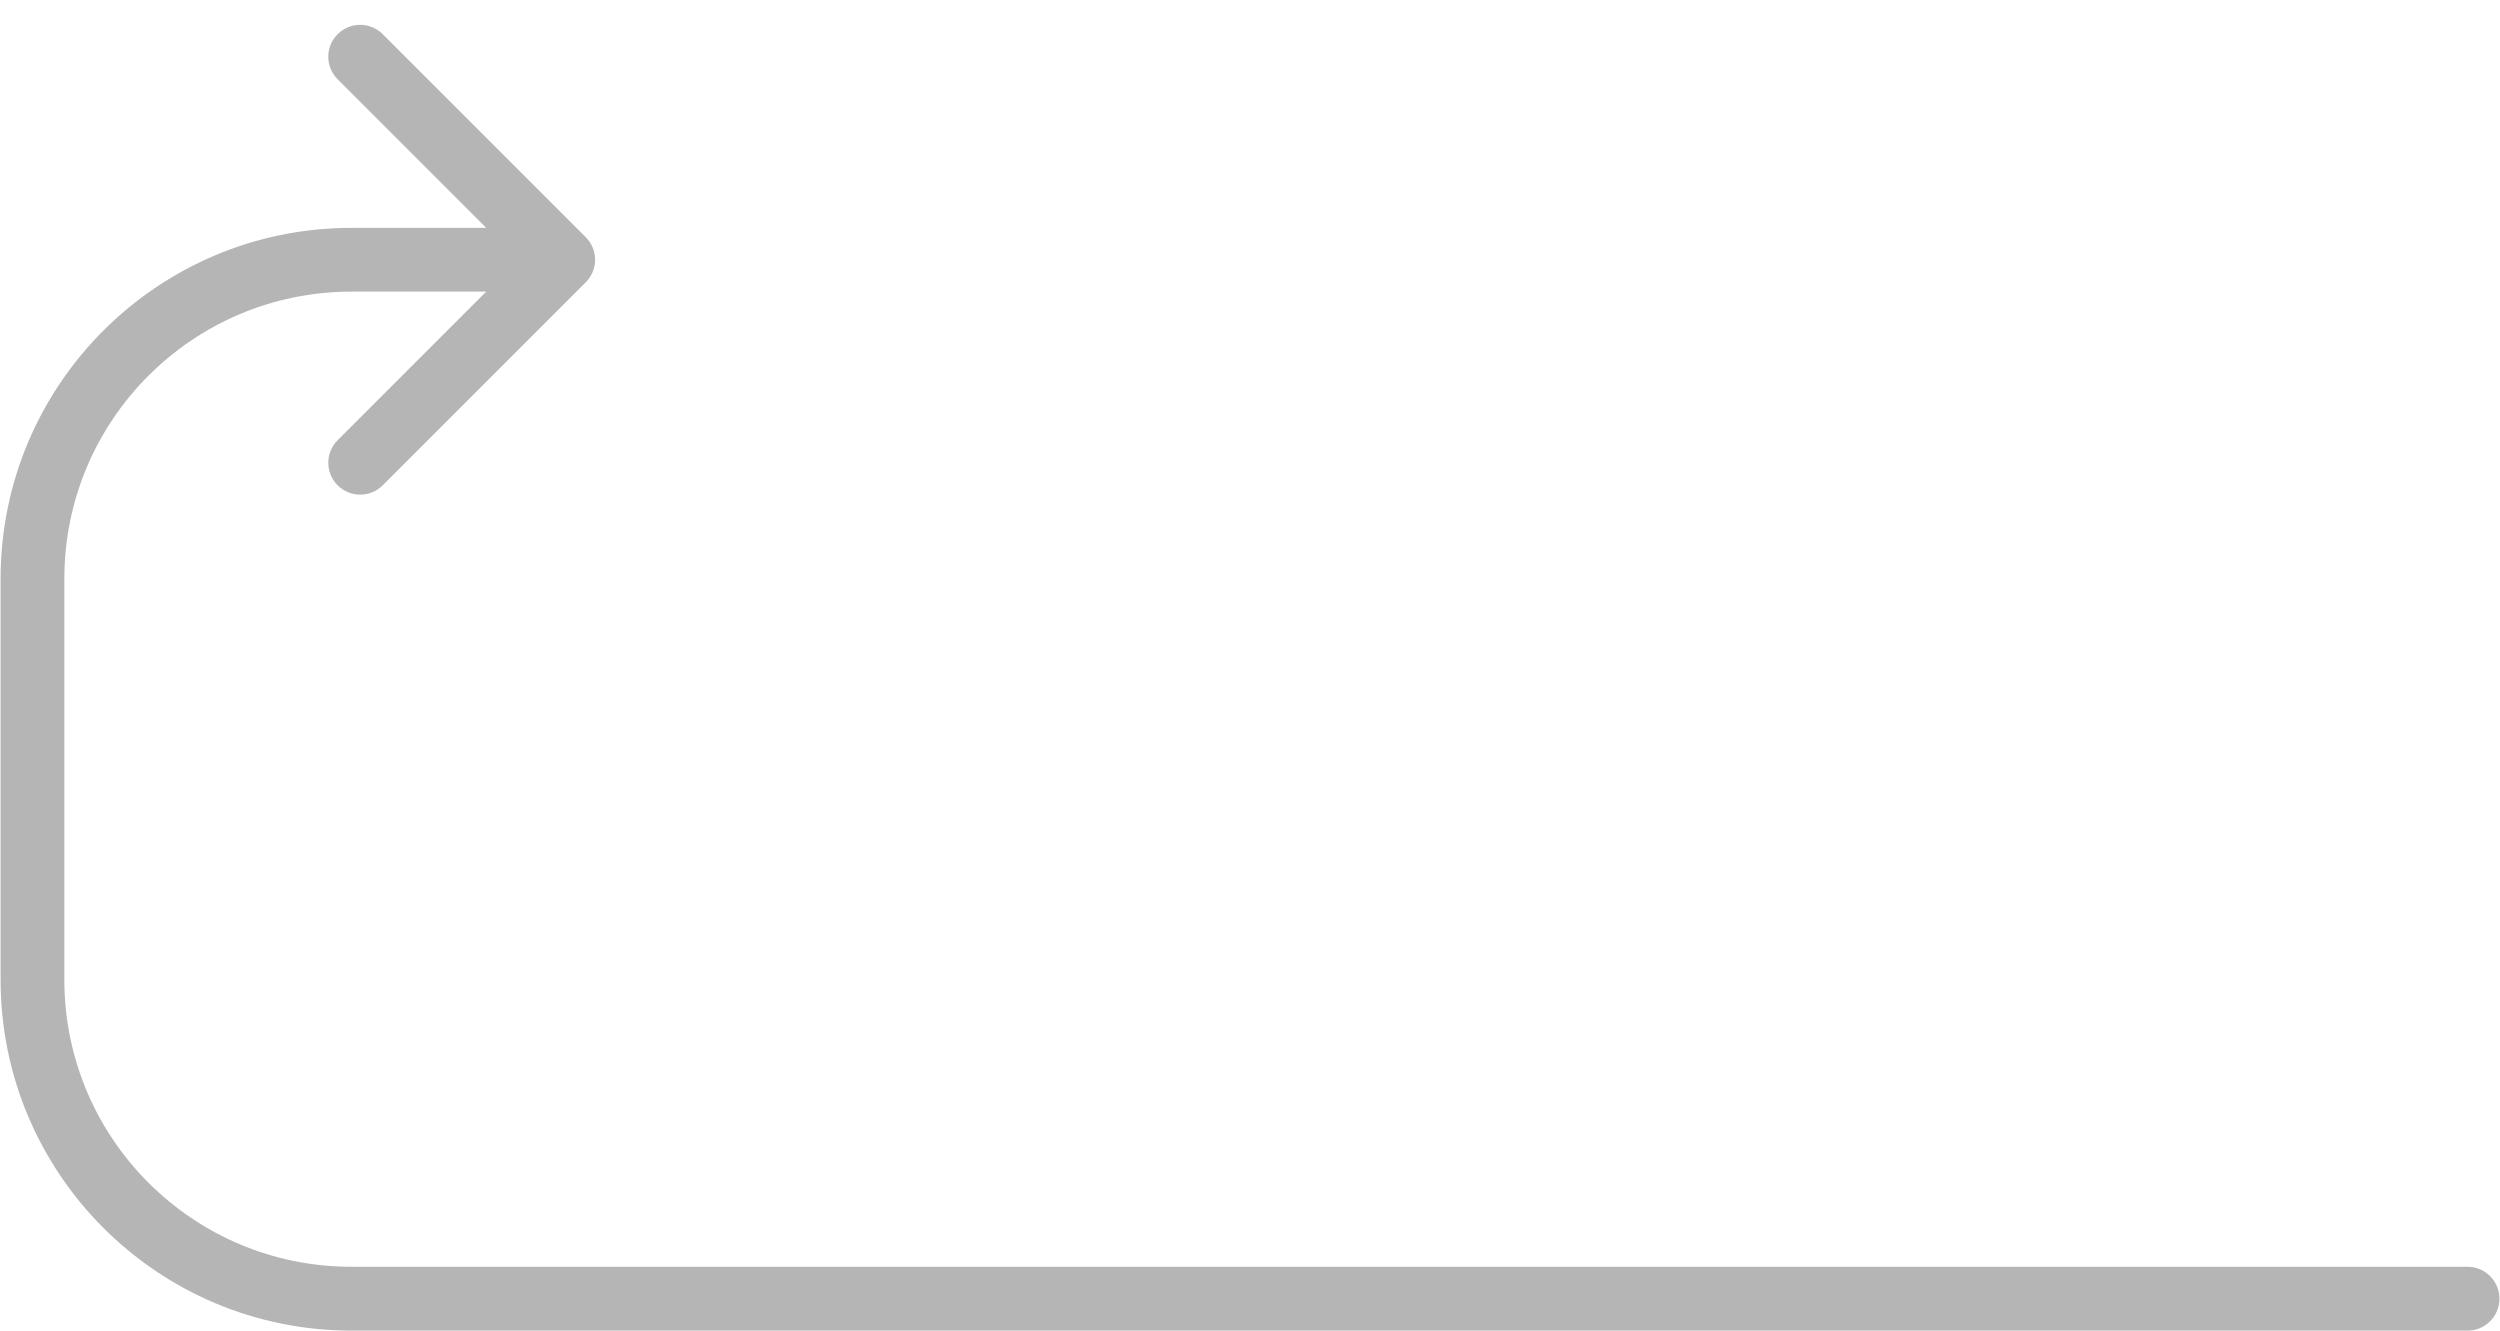 <?xml version="1.0" encoding="utf-8"?>
<svg xmlns="http://www.w3.org/2000/svg" fill="none" height="100%" overflow="visible" preserveAspectRatio="none" style="display: block;" viewBox="0 0 77 41" width="100%">
<path d="M18.041 8.695C18.425 8.311 18.425 7.689 18.041 7.305L11.789 1.053C11.405 0.669 10.783 0.669 10.399 1.053C10.015 1.436 10.015 2.058 10.399 2.442L15.957 8L10.399 13.558C10.015 13.941 10.015 14.564 10.399 14.947C10.783 15.331 11.405 15.331 11.789 14.947L18.041 8.695ZM76 40.983C76.543 40.983 76.983 40.543 76.983 40C76.983 39.457 76.543 39.017 76 39.017V40V40.983ZM10.825 8V8.982H17.346V8V7.018H10.825V8ZM1 17.825H0.018V30.175H1H1.982V17.825H1ZM10.825 40V40.983H76V40V39.017H10.825V40ZM1 30.175H0.018C0.018 36.144 4.856 40.983 10.825 40.983V40V39.017C5.941 39.017 1.982 35.059 1.982 30.175H1ZM10.825 8V7.018C4.856 7.018 0.018 11.856 0.018 17.825H1H1.982C1.982 12.941 5.941 8.982 10.825 8.982V8Z" fill="#B5B5B5" id="Arrow 3"/>
</svg>